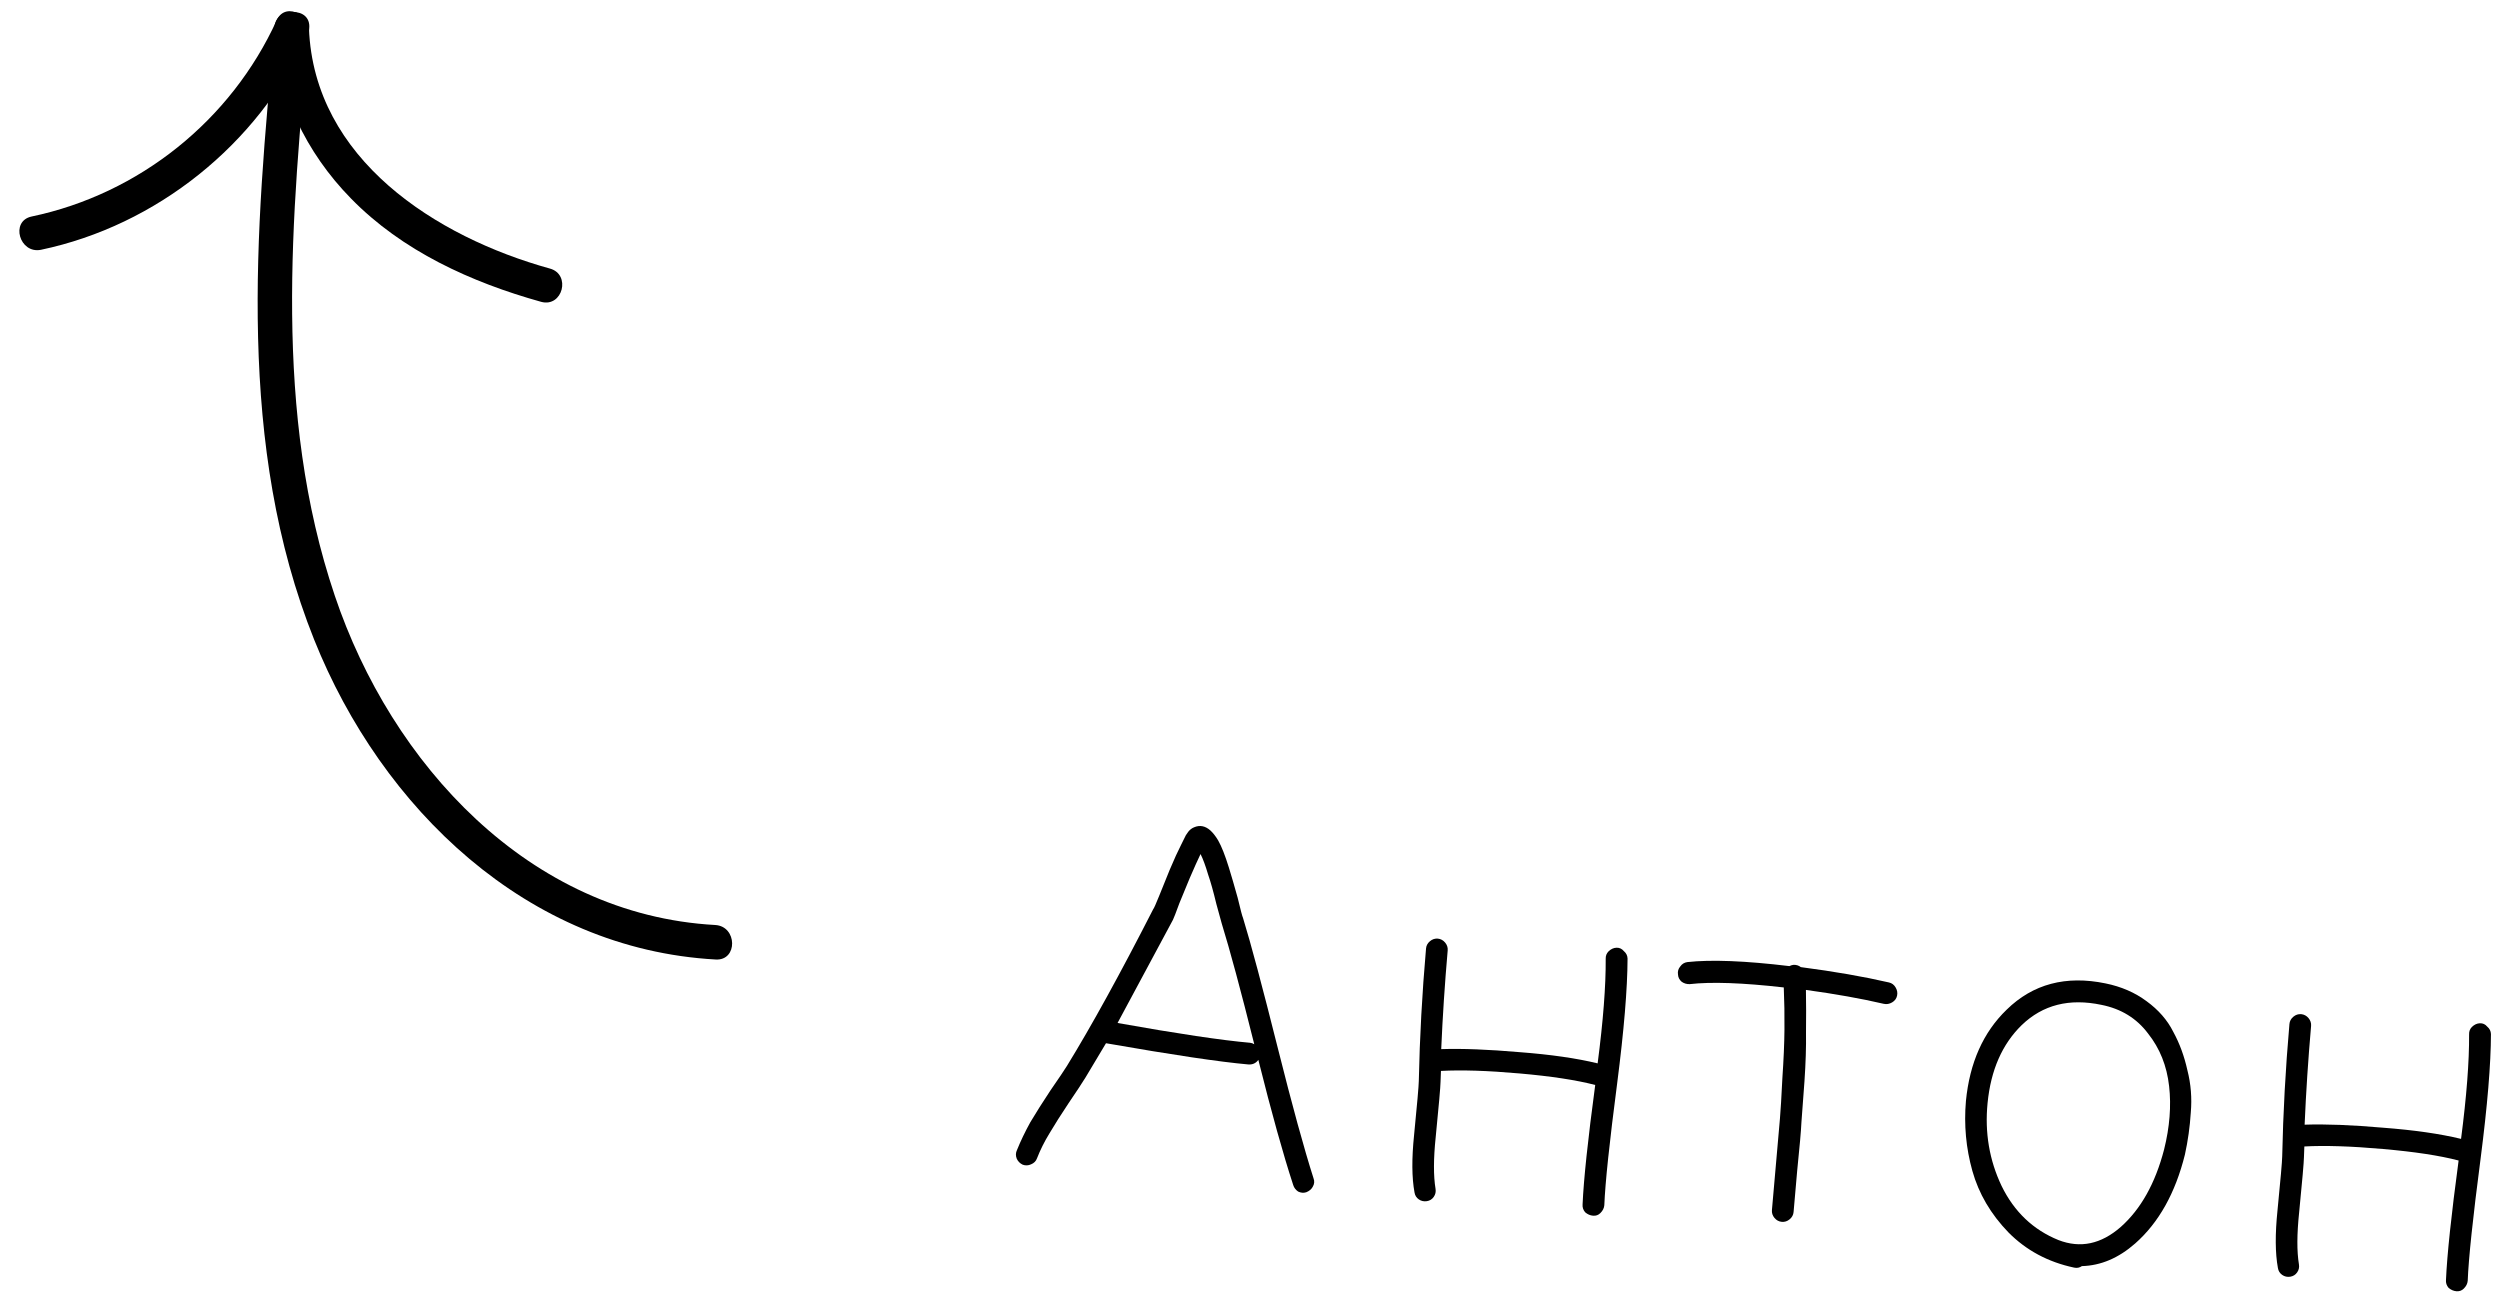 <svg width="92" height="48" viewBox="0 0 92 48" fill="none" xmlns="http://www.w3.org/2000/svg">
<path d="M41.126 37.646C43.34 38.041 44.965 38.283 46.001 38.374C46.054 38.378 46.106 38.396 46.157 38.428C45.661 36.444 45.262 34.963 44.96 33.986C44.949 33.959 44.883 33.719 44.762 33.266C44.654 32.815 44.552 32.452 44.456 32.175C44.363 31.86 44.271 31.61 44.18 31.429C44.081 31.634 43.948 31.93 43.781 32.317L43.398 33.247C43.275 33.585 43.197 33.785 43.165 33.849L41.126 37.646ZM37.425 42.321C37.561 41.985 37.725 41.645 37.915 41.3C38.119 40.957 38.368 40.563 38.661 40.121C38.967 39.679 39.167 39.382 39.261 39.23C40.166 37.756 41.224 35.834 42.435 33.464C42.466 33.427 42.541 33.259 42.66 32.962L43.044 32.012C43.213 31.612 43.354 31.303 43.467 31.085C43.533 30.944 43.59 30.828 43.638 30.739C43.669 30.688 43.7 30.644 43.73 30.606C43.79 30.531 43.861 30.477 43.944 30.444C44.153 30.355 44.35 30.393 44.537 30.556C44.636 30.645 44.733 30.768 44.826 30.923C44.954 31.148 45.085 31.481 45.221 31.921C45.315 32.224 45.423 32.595 45.545 33.034C45.653 33.485 45.718 33.731 45.741 33.774C46.033 34.723 46.461 36.326 47.027 38.584C47.553 40.678 47.989 42.269 48.336 43.356C48.38 43.467 48.37 43.573 48.308 43.675C48.26 43.764 48.181 43.831 48.07 43.875C47.973 43.907 47.873 43.898 47.771 43.849C47.682 43.788 47.622 43.709 47.591 43.612C47.221 42.482 46.793 40.946 46.307 39.003C46.216 39.129 46.091 39.185 45.931 39.171C44.895 39.08 43.158 38.821 40.719 38.394L40.7 38.392L39.947 39.651C39.822 39.854 39.614 40.171 39.322 40.6C39.044 41.017 38.811 41.385 38.623 41.703C38.436 42.008 38.282 42.316 38.161 42.627C38.125 42.73 38.051 42.804 37.941 42.848C37.843 42.893 37.742 42.898 37.638 42.862C37.535 42.813 37.462 42.739 37.417 42.642C37.373 42.531 37.375 42.424 37.425 42.321Z" fill="black"/>
<path d="M59.894 35.273C59.89 36.383 59.763 37.911 59.513 39.857C59.228 42.041 59.07 43.539 59.039 44.353C59.03 44.459 58.981 44.555 58.894 44.641C58.82 44.715 58.73 44.747 58.624 44.738C58.518 44.729 58.421 44.687 58.334 44.612C58.261 44.526 58.23 44.429 58.239 44.323C58.279 43.403 58.434 41.938 58.704 39.927C58.01 39.746 57.079 39.604 55.91 39.502C54.741 39.399 53.78 39.369 53.027 39.41L53.012 39.81C53.009 39.997 52.95 40.675 52.834 41.843C52.751 42.638 52.749 43.274 52.828 43.749C52.846 43.858 52.824 43.956 52.762 44.045C52.701 44.133 52.616 44.186 52.508 44.203C52.399 44.22 52.3 44.198 52.212 44.137C52.124 44.076 52.071 43.991 52.054 43.882C51.954 43.338 51.949 42.635 52.038 41.773C52.152 40.618 52.21 39.954 52.212 39.78C52.245 38.177 52.334 36.552 52.478 34.905C52.487 34.799 52.535 34.709 52.622 34.637C52.708 34.564 52.805 34.532 52.911 34.541C53.017 34.551 53.107 34.599 53.179 34.685C53.252 34.772 53.284 34.868 53.275 34.975C53.168 36.197 53.089 37.408 53.037 38.608C53.816 38.582 54.776 38.62 55.918 38.719C57.062 38.806 58.02 38.944 58.793 39.132C58.997 37.57 59.096 36.287 59.09 35.283C59.086 35.175 59.121 35.085 59.194 35.011C59.282 34.925 59.38 34.88 59.487 34.876C59.594 34.872 59.684 34.913 59.757 35C59.844 35.074 59.89 35.165 59.894 35.273Z" fill="black"/>
<path d="M62.091 35.405C62.969 35.308 64.223 35.357 65.852 35.553C65.894 35.53 65.942 35.514 65.997 35.506C66.104 35.502 66.195 35.53 66.27 35.59C67.501 35.751 68.582 35.939 69.513 36.154C69.619 36.177 69.7 36.238 69.758 36.337C69.817 36.435 69.835 36.537 69.812 36.642C69.79 36.748 69.729 36.829 69.63 36.888C69.531 36.946 69.429 36.964 69.324 36.941C68.498 36.748 67.542 36.578 66.458 36.429C66.467 36.939 66.468 37.461 66.461 37.995C66.469 38.518 66.45 39.119 66.404 39.797L66.293 41.293C66.279 41.613 66.226 42.211 66.136 43.087C66.061 43.95 66.017 44.455 66.004 44.601C65.995 44.707 65.947 44.797 65.86 44.869C65.773 44.942 65.677 44.974 65.571 44.964C65.464 44.955 65.375 44.907 65.302 44.821C65.229 44.734 65.198 44.637 65.207 44.531L65.502 41.164C65.528 40.858 65.558 40.366 65.591 39.686C65.638 38.994 65.664 38.394 65.668 37.886C65.673 37.364 65.665 36.848 65.643 36.338C64.132 36.166 62.978 36.125 62.18 36.216C62.073 36.22 61.975 36.191 61.887 36.13C61.799 36.055 61.754 35.964 61.75 35.857C61.733 35.748 61.761 35.65 61.836 35.563C61.897 35.475 61.982 35.422 62.091 35.405Z" fill="black"/>
<path d="M75.753 45.635C76.556 45.946 77.32 45.785 78.044 45.152C78.784 44.494 79.316 43.544 79.639 42.3C79.845 41.475 79.906 40.698 79.823 39.968C79.74 39.224 79.482 38.579 79.048 38.033C78.629 37.474 78.057 37.123 77.334 36.979C76.151 36.729 75.172 36.977 74.397 37.726C73.68 38.426 73.262 39.38 73.143 40.588C73.035 41.676 73.207 42.695 73.659 43.644C74.124 44.595 74.823 45.259 75.753 45.635ZM76.327 46.648C75.368 46.444 74.563 46.012 73.911 45.353C73.26 44.68 72.818 43.925 72.583 43.089C72.349 42.252 72.27 41.395 72.346 40.518C72.483 39.111 72.982 37.99 73.845 37.156C74.811 36.21 76.024 35.888 77.483 36.189C78.062 36.307 78.565 36.525 78.992 36.843C79.432 37.163 79.761 37.54 79.977 37.973C80.208 38.395 80.381 38.865 80.496 39.384C80.626 39.891 80.667 40.41 80.621 40.941C80.589 41.46 80.517 41.976 80.405 42.488C80.054 43.903 79.443 44.994 78.573 45.761C77.964 46.296 77.311 46.574 76.613 46.593C76.528 46.653 76.432 46.671 76.327 46.648Z" fill="black"/>
<path d="M91.667 38.053C91.664 39.163 91.537 40.691 91.286 42.637C91.001 44.82 90.843 46.319 90.812 47.133C90.803 47.239 90.754 47.335 90.667 47.421C90.593 47.495 90.504 47.527 90.397 47.518C90.291 47.509 90.194 47.467 90.107 47.392C90.034 47.306 90.003 47.209 90.012 47.103C90.052 46.183 90.207 44.717 90.477 42.707C89.783 42.525 88.852 42.384 87.683 42.282C86.514 42.179 85.553 42.149 84.8 42.19L84.785 42.59C84.782 42.777 84.723 43.455 84.608 44.622C84.525 45.418 84.522 46.054 84.601 46.529C84.619 46.638 84.597 46.736 84.535 46.824C84.474 46.913 84.389 46.965 84.281 46.983C84.172 47 84.074 46.978 83.985 46.917C83.897 46.855 83.844 46.771 83.827 46.662C83.727 46.118 83.722 45.415 83.811 44.553C83.925 43.398 83.983 42.734 83.985 42.56C84.018 40.957 84.107 39.332 84.251 37.685C84.26 37.579 84.308 37.489 84.395 37.416C84.481 37.344 84.578 37.312 84.684 37.321C84.79 37.331 84.88 37.379 84.953 37.465C85.025 37.552 85.057 37.648 85.048 37.755C84.941 38.977 84.862 40.188 84.81 41.388C85.589 41.362 86.549 41.399 87.692 41.499C88.835 41.586 89.793 41.723 90.567 41.911C90.77 40.35 90.869 39.067 90.863 38.062C90.859 37.955 90.894 37.864 90.967 37.791C91.055 37.705 91.153 37.66 91.26 37.656C91.368 37.652 91.458 37.693 91.53 37.78C91.618 37.854 91.663 37.945 91.667 38.053Z" fill="black"/>
<path d="M26.32 34.04C19.465 33.663 14.397 28.096 12.321 21.923C10.049 15.195 10.72 7.98 11.38 1.041C11.458 0.233 10.188 0.253 10.11 1.062C9.396 8.545 8.707 16.401 11.562 23.542C14.048 29.75 19.399 34.928 26.34 35.31C27.157 35.356 27.136 34.086 26.32 34.04Z" fill="black"/>
<path d="M1.509 9.192C5.752 8.3 9.479 5.321 11.285 1.374C11.623 0.642 10.524 -7.20322e-05 10.184 0.741C8.507 4.424 5.128 7.136 1.162 7.968C0.368 8.138 0.717 9.353 1.509 9.192Z" fill="black"/>
<path d="M20.233 9.882C16.041 8.719 11.556 5.858 11.37 1.047C11.335 0.236 10.075 0.25 10.1 1.068C10.187 3.428 11.275 5.629 12.911 7.299C14.8 9.236 17.337 10.389 19.916 11.108C20.707 11.322 21.024 10.095 20.233 9.882Z" fill="black"/>
</svg>
